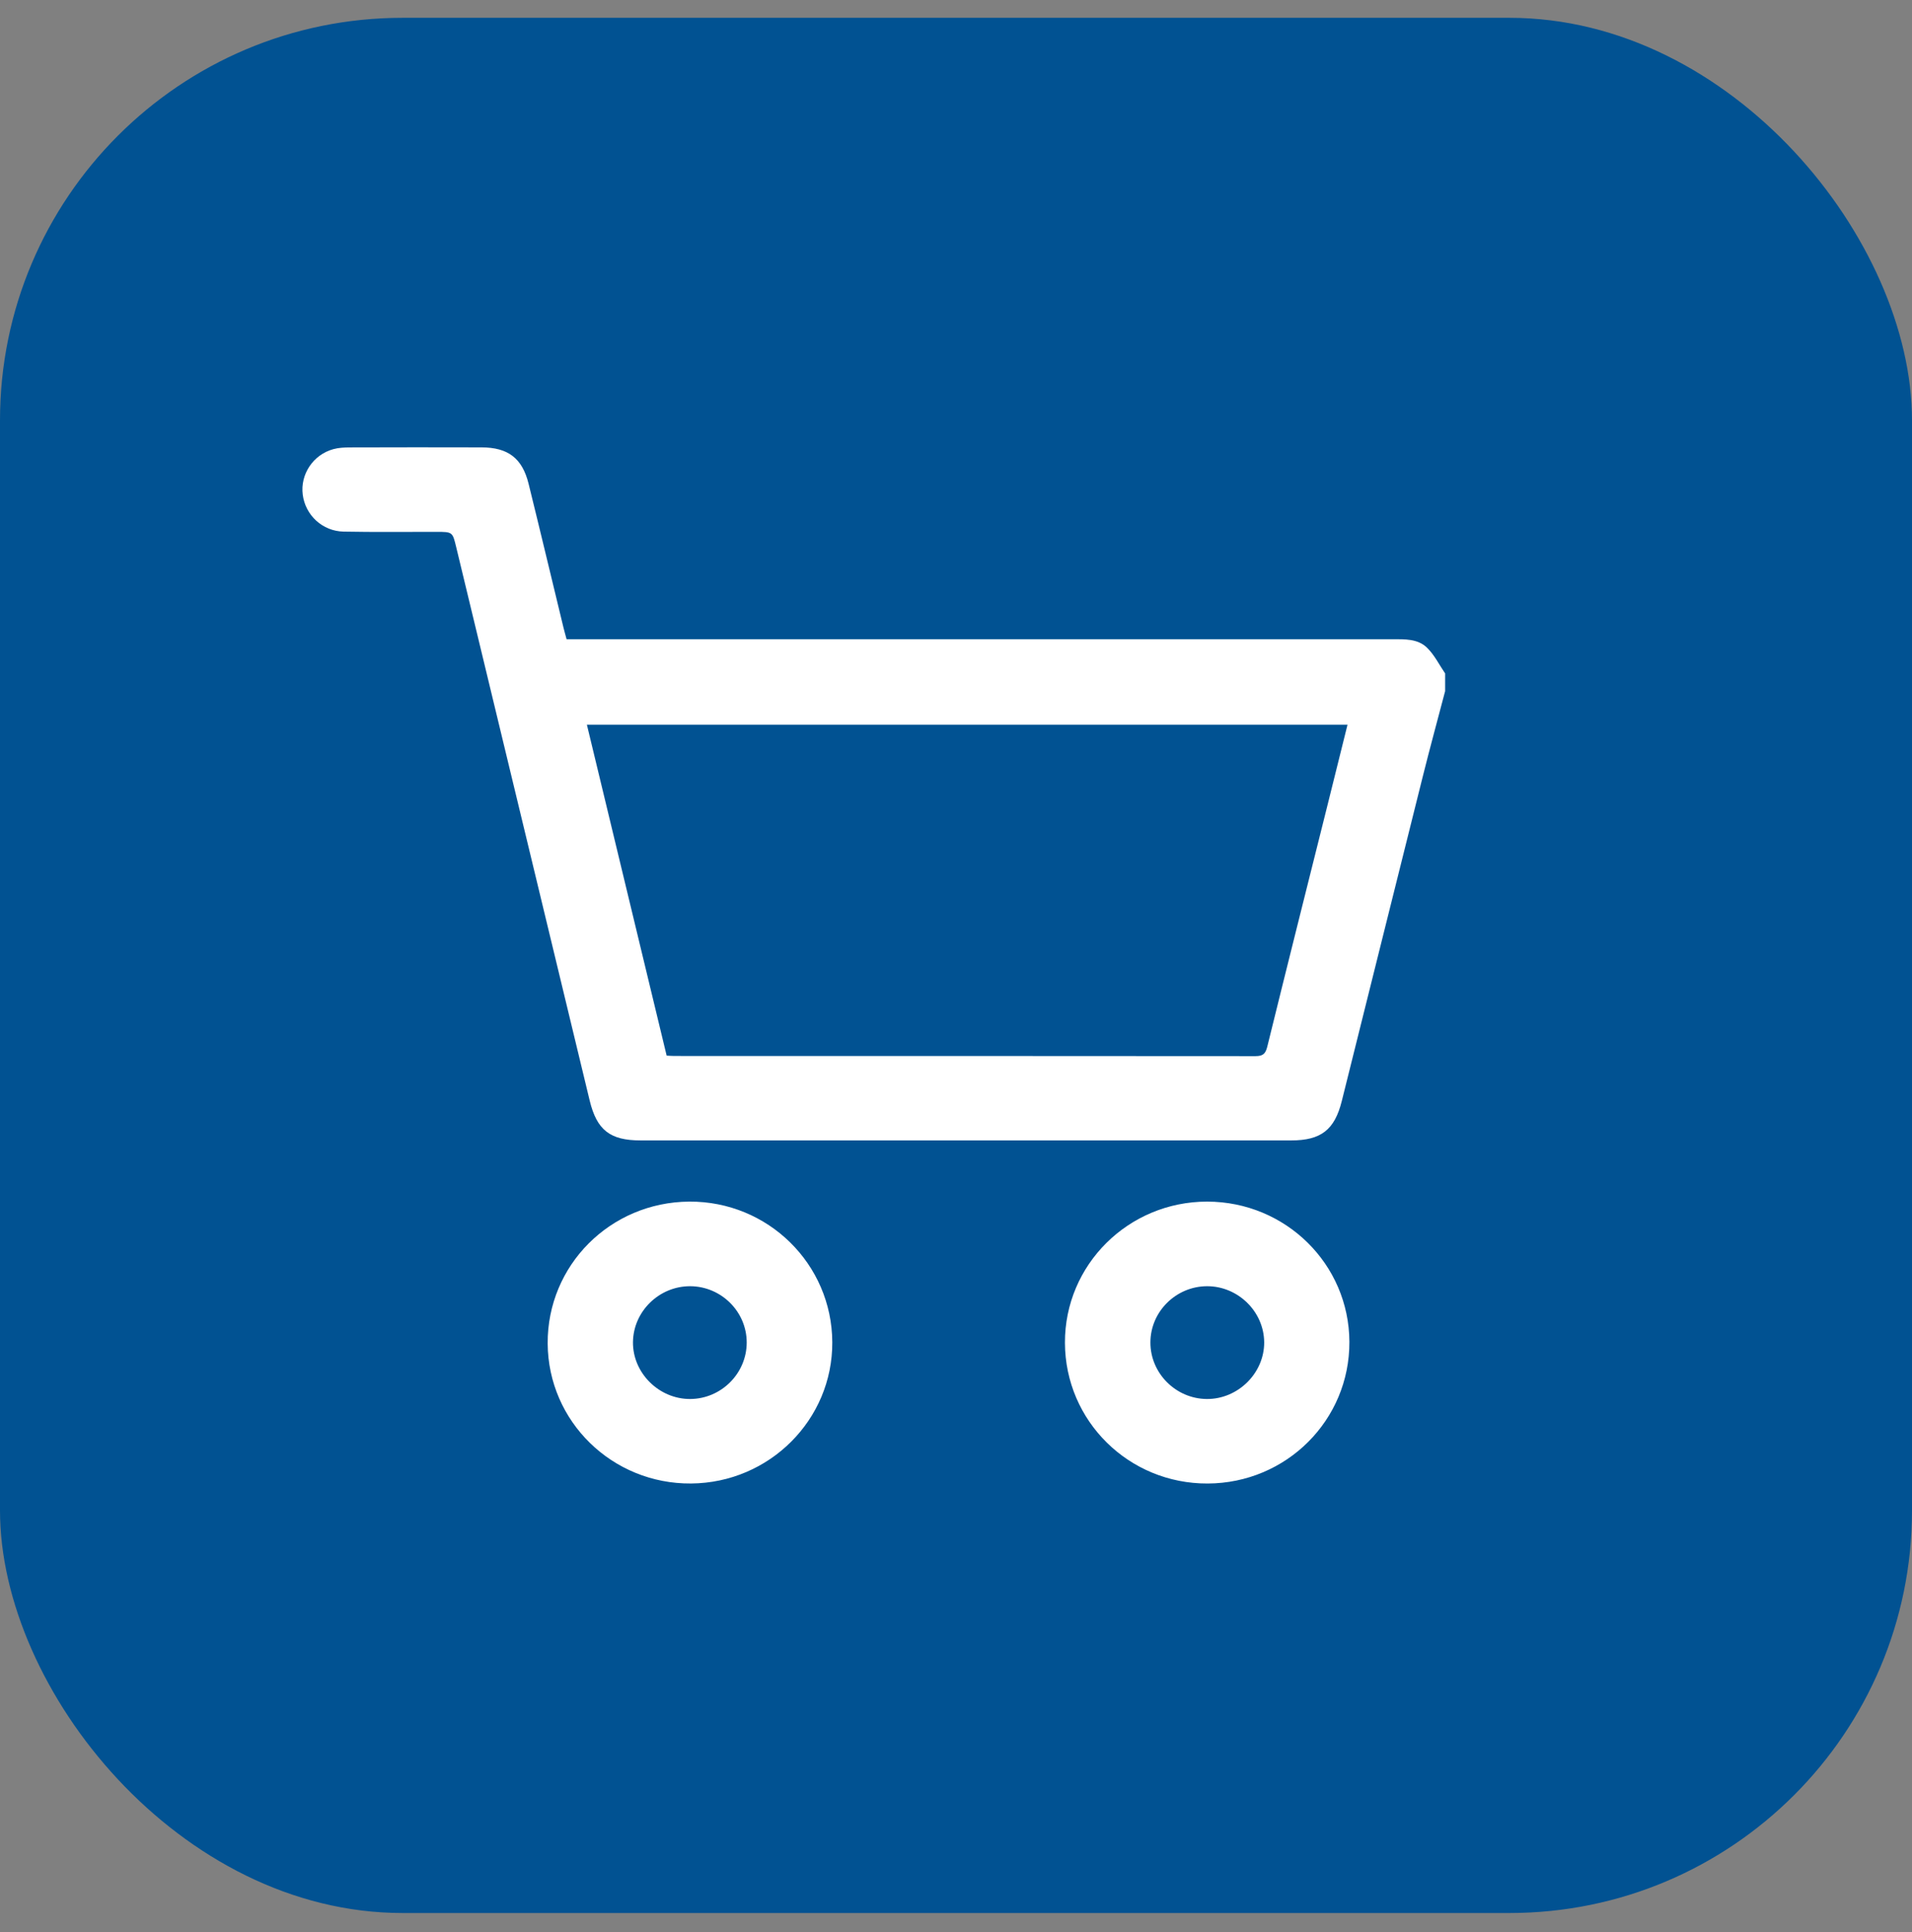 <svg width="95" height="96" viewBox="0 0 95 96" fill="none" xmlns="http://www.w3.org/2000/svg">
<rect x="0" y="0" width="95" height="96" fill="#808080" stroke="none"/>
<rect y="0.885" width="95" height="94.16" rx="20" fill="#015292"/>
<g clip-path="url(#clip0_18_60)">
<path d="M71.803 34.338C71.432 35.749 71.048 37.157 70.694 38.572C69.347 43.95 68.012 49.33 66.667 54.708C66.31 56.137 65.632 56.66 64.154 56.66C53.38 56.661 42.605 56.661 31.83 56.66C30.313 56.66 29.654 56.149 29.298 54.675C27.087 45.516 24.879 36.356 22.67 27.195C22.484 26.425 22.489 26.425 21.676 26.424C20.142 26.423 18.608 26.442 17.075 26.412C16.017 26.391 15.173 25.595 15.042 24.579C14.912 23.568 15.556 22.591 16.563 22.315C16.824 22.243 17.109 22.23 17.383 22.229C19.564 22.222 21.745 22.221 23.926 22.227C25.244 22.23 25.95 22.767 26.263 24.033C26.851 26.413 27.419 28.797 27.997 31.181C28.04 31.358 28.091 31.532 28.152 31.761C28.412 31.761 28.666 31.761 28.92 31.761C42.337 31.761 55.756 31.761 69.173 31.76C69.789 31.76 70.442 31.73 70.903 32.18C71.271 32.538 71.508 33.027 71.803 33.458C71.803 33.752 71.803 34.045 71.803 34.338ZM66.953 36.005C54.343 36.005 41.788 36.005 29.16 36.005C30.487 41.51 31.805 46.977 33.123 52.447C33.285 52.455 33.395 52.464 33.504 52.464C43.129 52.465 52.755 52.463 62.38 52.472C62.744 52.472 62.877 52.361 62.965 52.006C63.94 48.046 64.936 44.09 65.926 40.133C66.266 38.77 66.604 37.407 66.953 36.005ZM41.353 66.685C41.372 70.531 38.233 73.673 34.34 73.705C30.423 73.737 27.235 70.626 27.212 66.749C27.19 62.864 30.324 59.725 34.248 59.7C38.157 59.676 41.334 62.801 41.353 66.685ZM37.101 66.702C37.102 65.169 35.838 63.91 34.293 63.903C32.753 63.898 31.47 65.15 31.45 66.676C31.431 68.21 32.743 69.515 34.295 69.507C35.837 69.499 37.099 68.235 37.101 66.702ZM52.913 66.713C52.901 62.836 56.069 59.696 59.984 59.7C63.881 59.705 67.029 62.81 67.046 66.666C67.062 70.552 63.922 73.692 60.003 73.706C56.087 73.721 52.924 70.601 52.913 66.713ZM57.159 66.695C57.155 68.225 58.419 69.494 59.959 69.507C61.509 69.52 62.825 68.218 62.812 66.683C62.798 65.161 61.511 63.9 59.974 63.903C58.431 63.907 57.162 65.165 57.159 66.695Z" fill="white"/>
</g>
<defs>
<clipPath id="clip0_18_60">
<rect width="57" height="56.496" fill="white" transform="translate(14.914 19.717)"/>
</clipPath>
</defs>
</svg>
